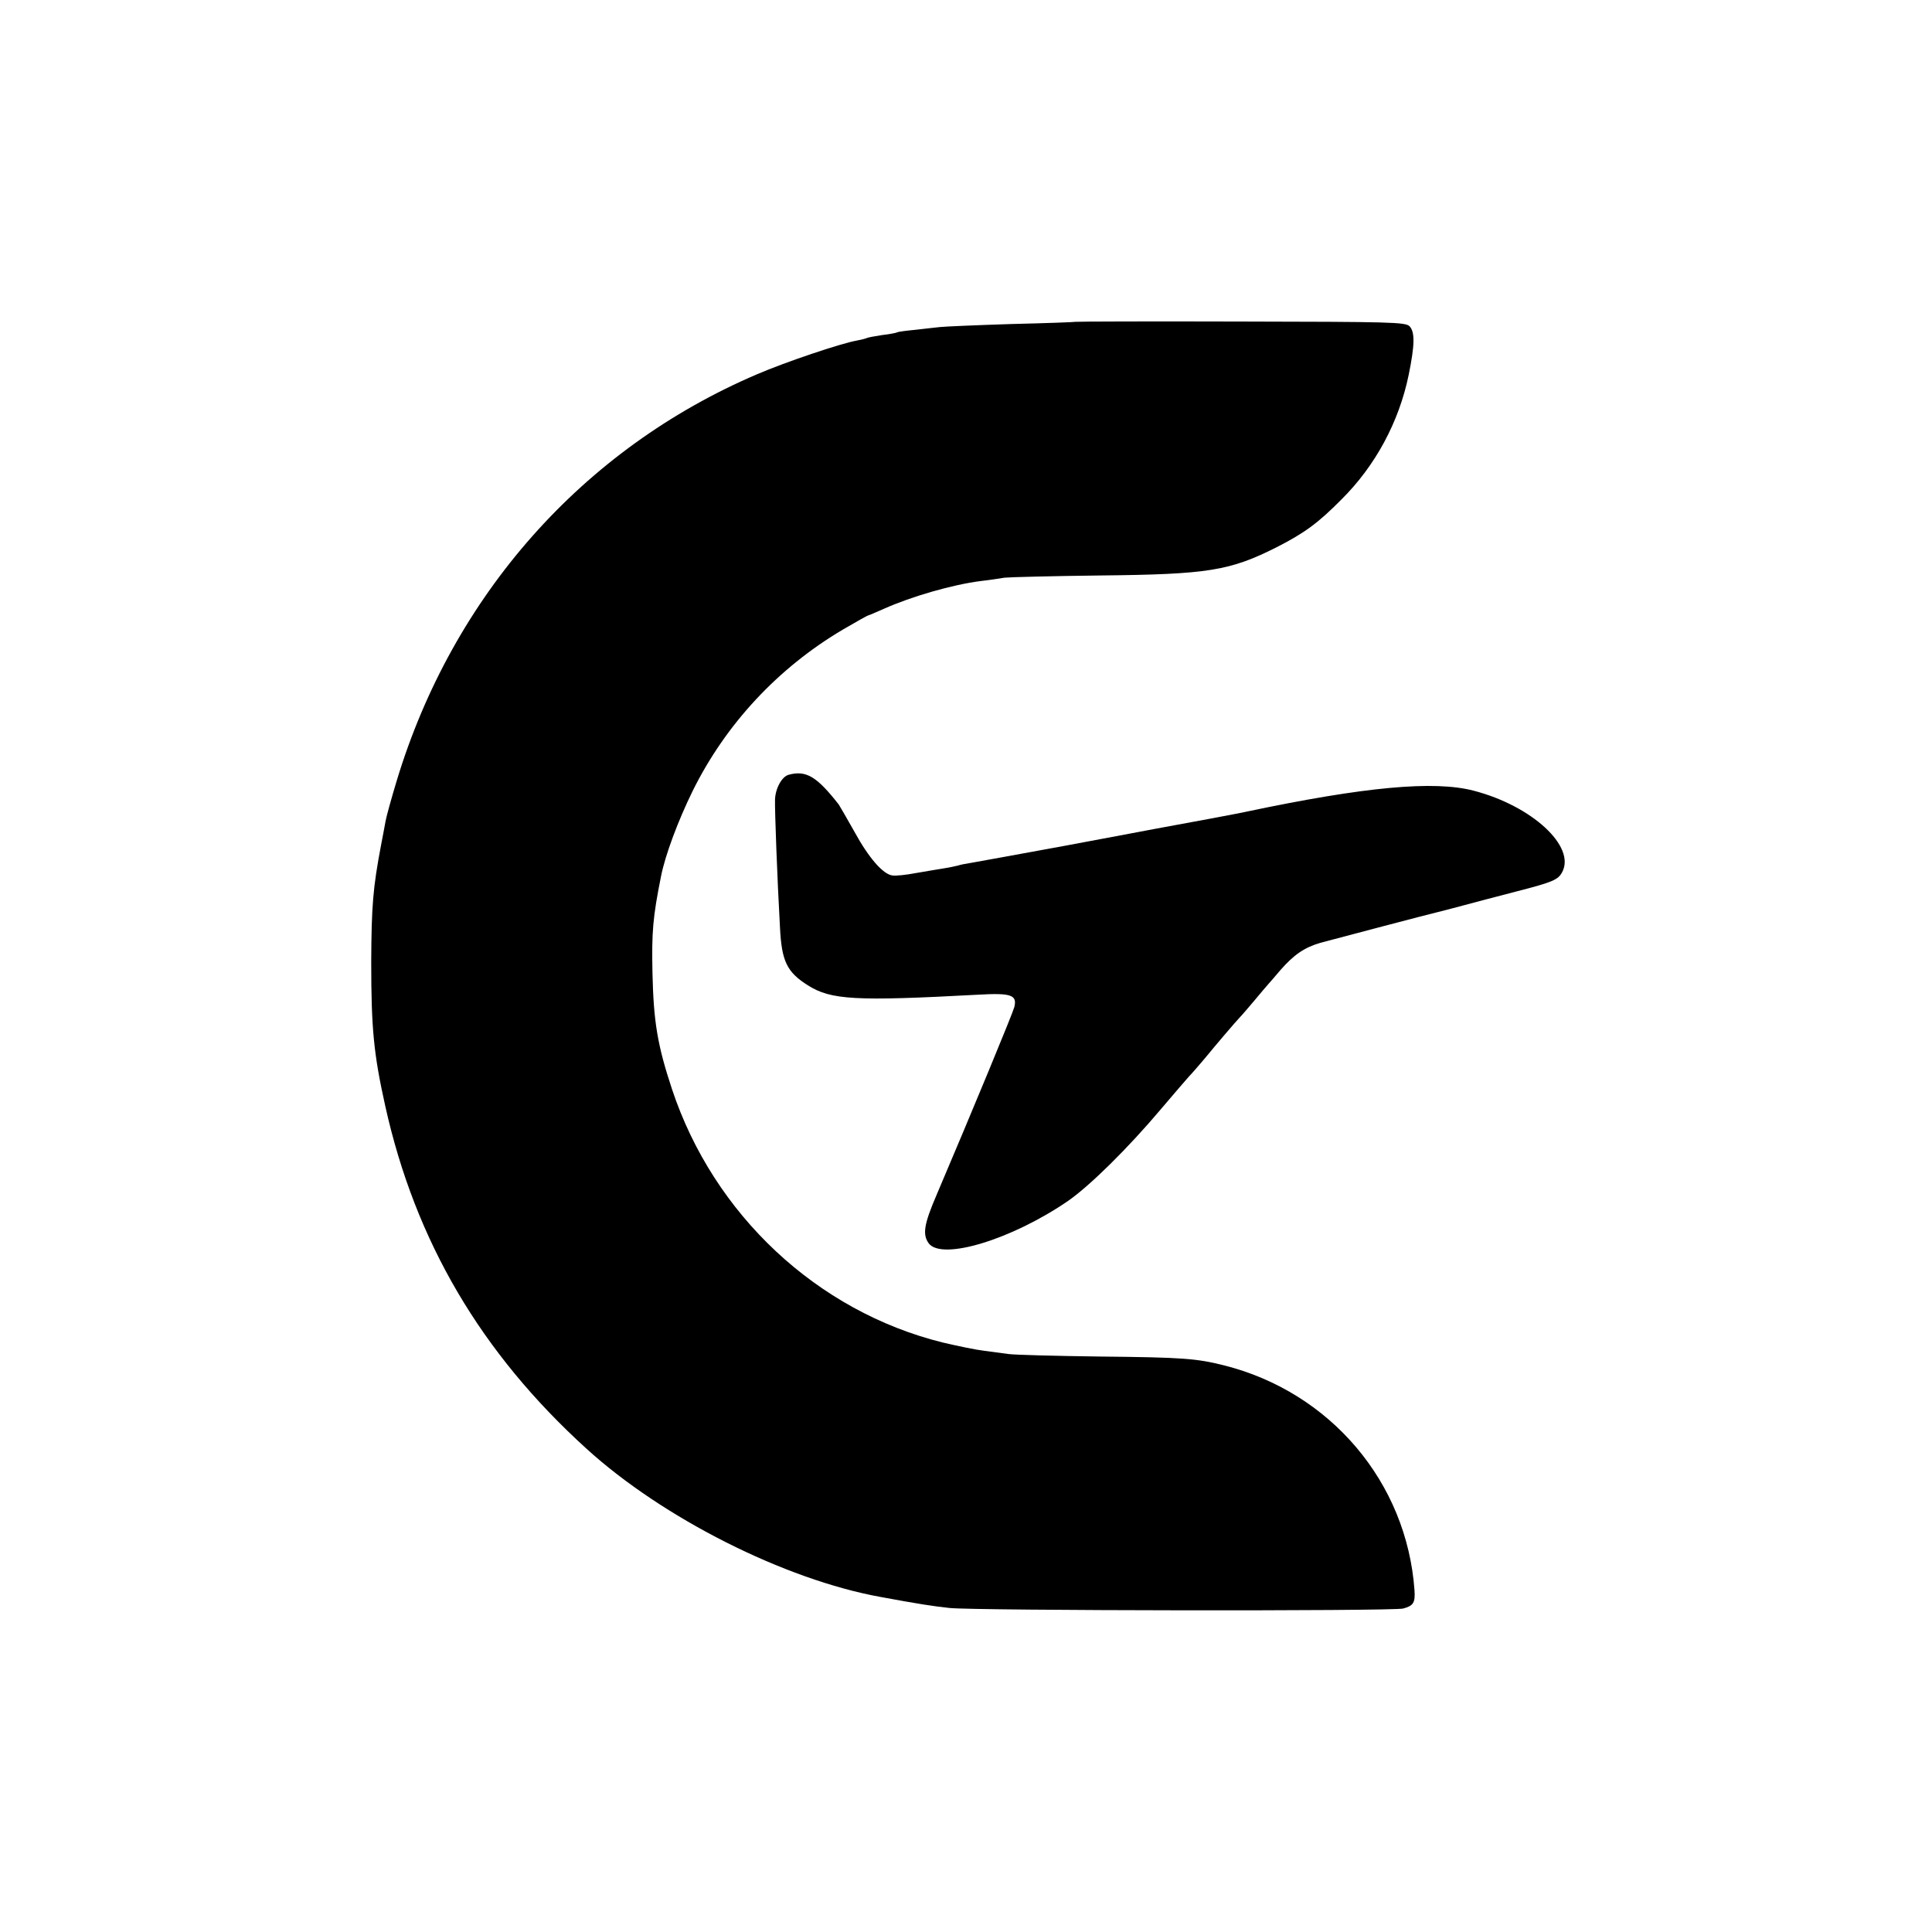 <?xml version="1.0" standalone="no"?>
<!DOCTYPE svg PUBLIC "-//W3C//DTD SVG 20010904//EN"
 "http://www.w3.org/TR/2001/REC-SVG-20010904/DTD/svg10.dtd">
<svg version="1.0" xmlns="http://www.w3.org/2000/svg"
 width="700pt" height="700pt" viewBox="0 0 700 700"
 preserveAspectRatio="xMidYMid meet">
<g transform="translate(0,700) scale(0.1,-0.1)"
fill="#000000" stroke="none">
<path d="M3897 5834 c-1 -1 -105 -5 -232 -8 -126 -4 -243 -9 -260 -11 -16 -2
-57 -6 -89 -10 -32 -3 -62 -7 -65 -9 -3 -2 -28 -7 -55 -10 -27 -4 -53 -9 -56
-11 -4 -2 -20 -6 -36 -9 -57 -10 -259 -78 -361 -122 -632 -270 -1103 -802
-1306 -1474 -19 -63 -37 -128 -40 -145 -3 -16 -10 -55 -16 -85 -30 -158 -35
-223 -36 -425 0 -242 9 -334 51 -523 109 -490 347 -894 729 -1241 277 -252
718 -474 1065 -537 140 -26 194 -34 250 -40 92 -10 1609 -12 1644 -2 37 10 44
21 41 66 -28 392 -305 718 -690 815 -100 25 -148 29 -450 32 -159 2 -308 6
-330 9 -22 3 -62 8 -90 12 -27 3 -95 17 -150 30 -455 113 -829 463 -980 917
-53 160 -67 245 -71 422 -3 148 1 200 31 350 15 76 61 200 115 310 120 242
309 445 544 584 48 28 89 51 91 51 2 0 28 11 57 24 101 45 249 88 353 101 28
3 66 9 85 12 19 2 177 6 350 8 387 4 466 17 635 102 100 51 150 87 235 173
124 123 209 282 244 452 22 108 23 155 3 176 -15 15 -71 16 -612 17 -328 1
-596 0 -598 -1z"/>
<path d="M2858 4193 c-25 -6 -49 -50 -50 -91 -1 -39 8 -284 18 -462 6 -123 25
-162 101 -210 84 -53 171 -58 616 -34 121 7 143 -1 132 -45 -6 -23 -149 -369
-281 -679 -47 -109 -52 -145 -29 -177 48 -63 301 14 505 154 79 55 216 190
335 331 49 58 96 112 104 121 9 9 34 38 56 64 46 56 111 132 128 150 7 7 30
34 52 60 22 27 45 53 50 59 6 6 25 29 44 51 49 56 87 82 145 99 63 17 401 106
424 111 9 2 51 13 92 24 41 11 128 34 194 51 132 34 151 42 166 70 50 93 -109
240 -320 295 -144 38 -397 14 -820 -75 -36 -8 -192 -37 -340 -64 -14 -3 -160
-30 -325 -61 -165 -30 -316 -58 -335 -61 -19 -3 -41 -7 -49 -10 -8 -2 -30 -7
-50 -10 -20 -3 -65 -11 -101 -17 -36 -7 -75 -11 -87 -9 -34 5 -85 63 -137 158
-27 48 -53 93 -57 99 -79 101 -118 125 -181 108z"/>
</g>
</svg>
